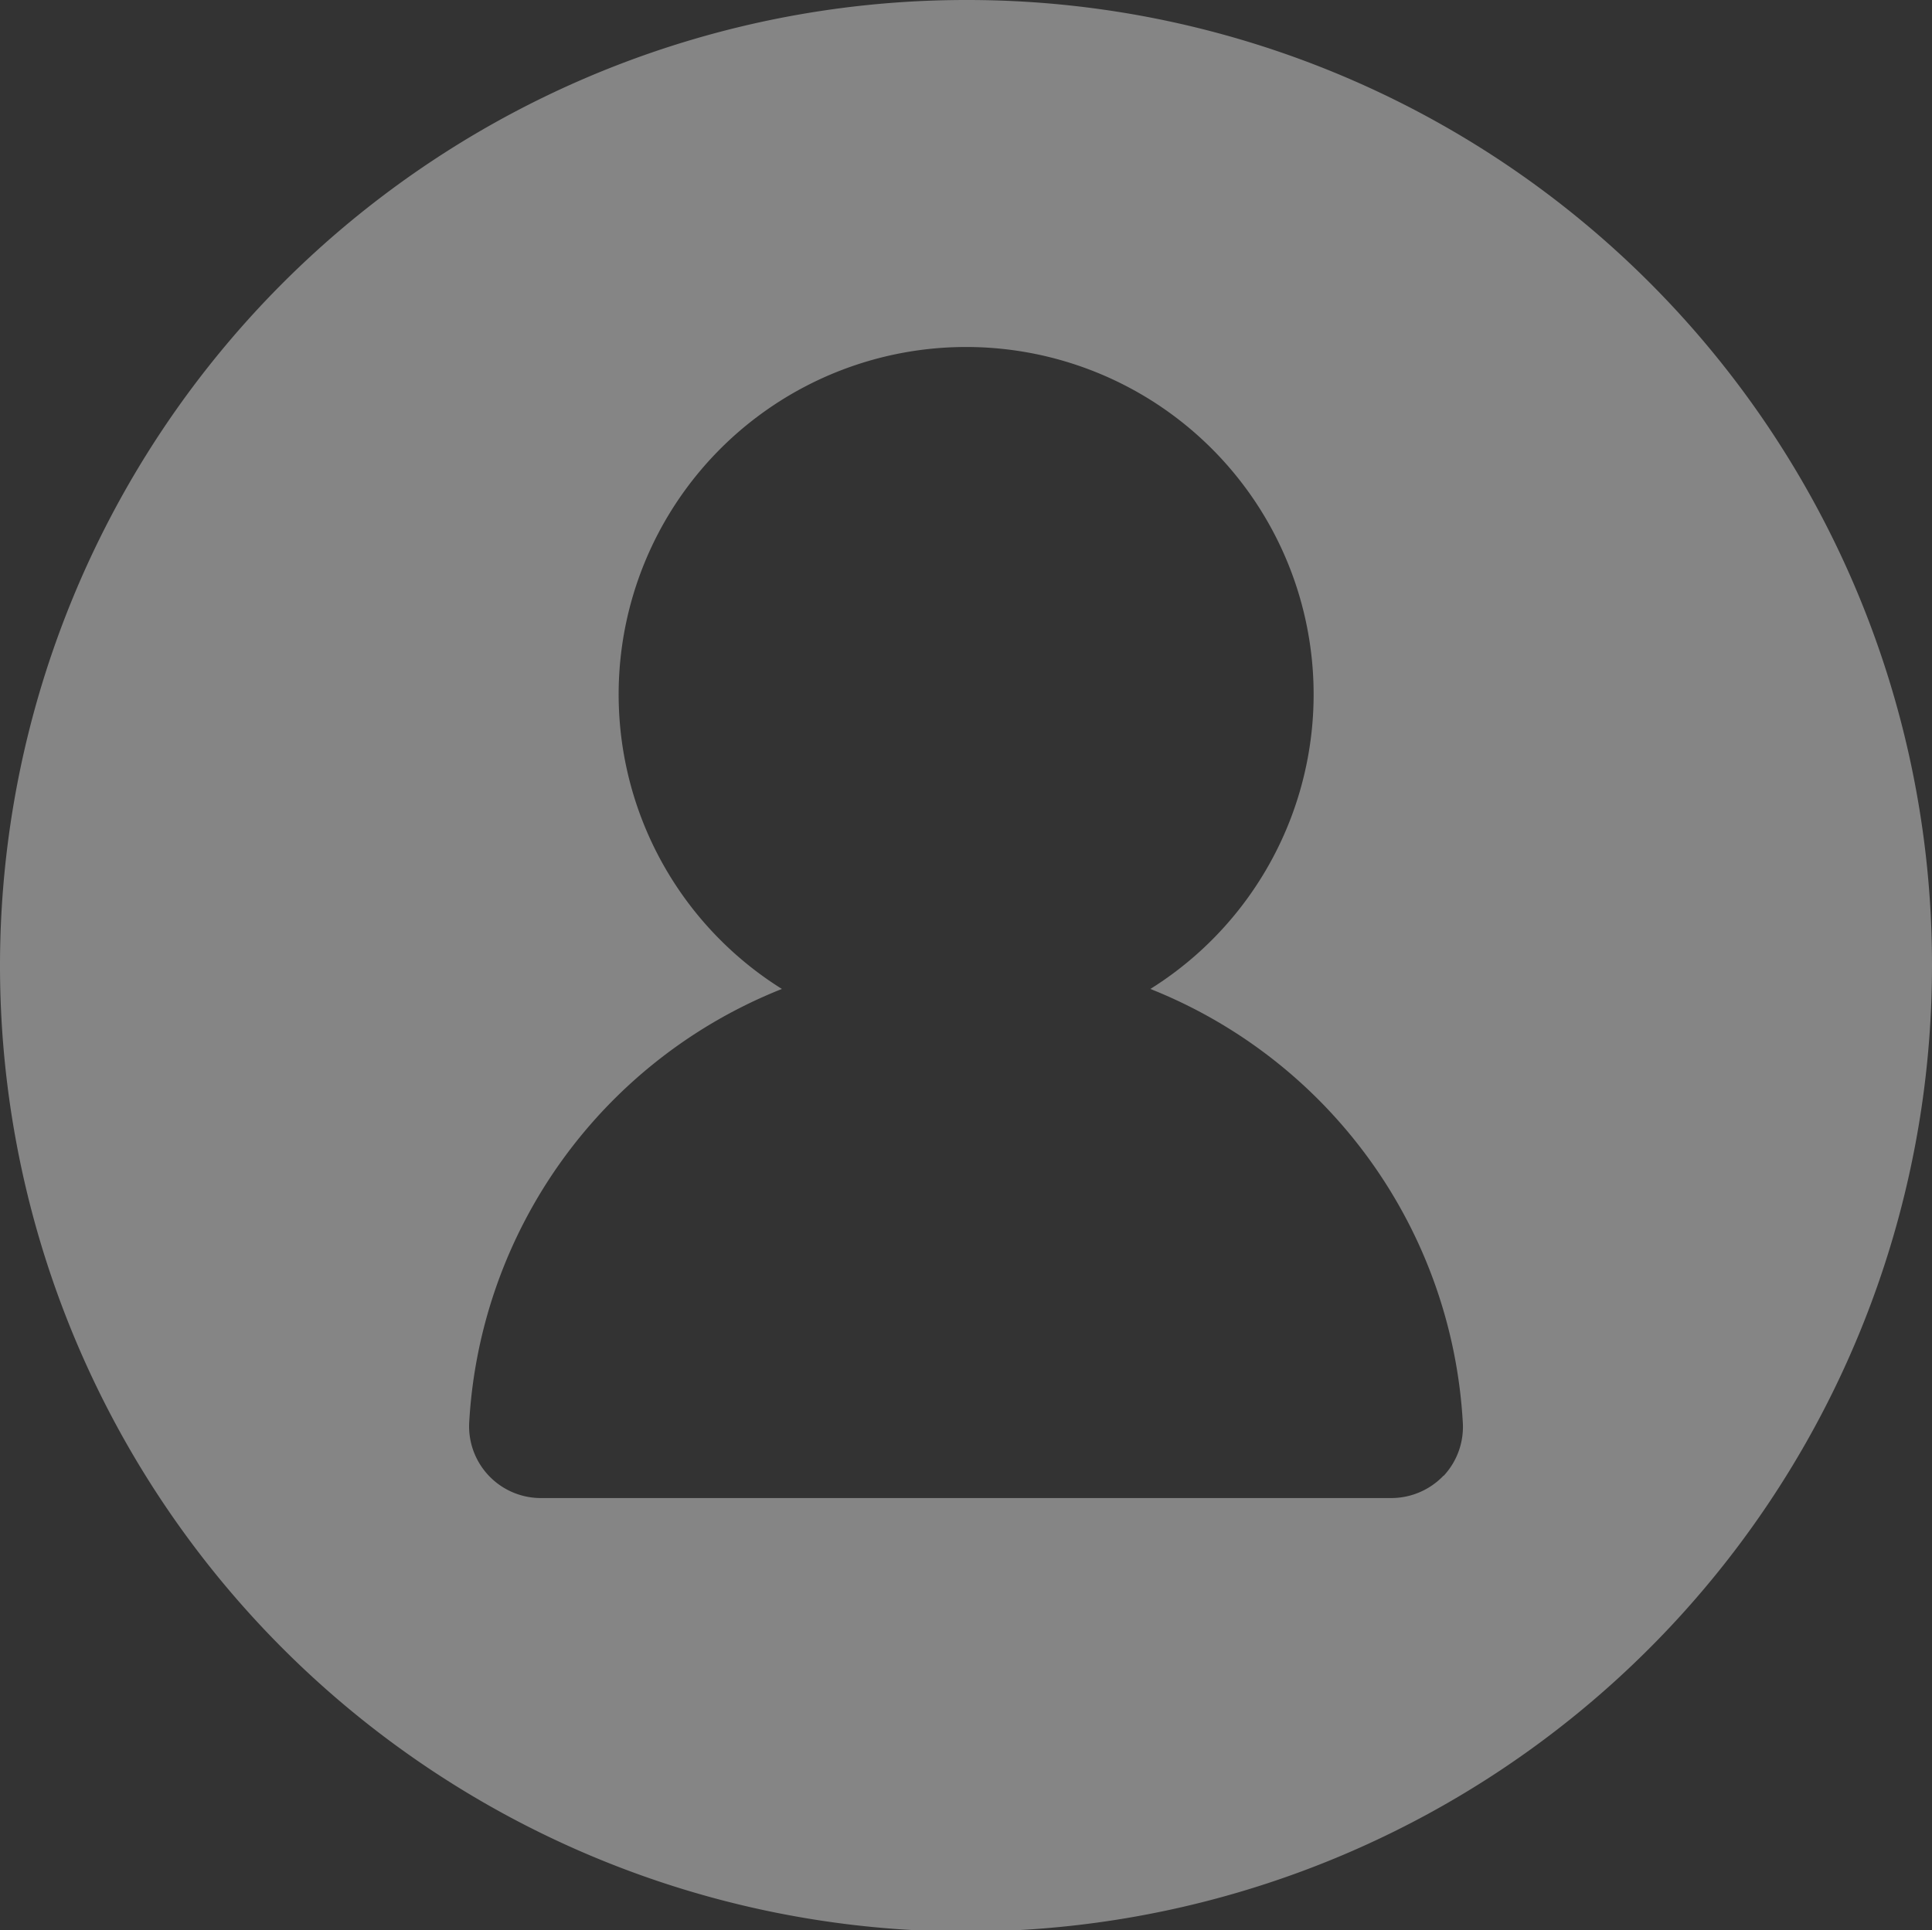 <svg xmlns="http://www.w3.org/2000/svg" viewBox="0 0 70 69.95"><rect x="0" y="0" width="70" height="69.95" fill="#333333" stroke="none"/><defs><style>.cls-1{fill:#fff;opacity:0.4;}</style></defs><title>Asset 3</title><g id="Layer_2" data-name="Layer 2"><g id="Layer_1-2" data-name="Layer 1"><path class="cls-1" d="M35,0A35,35,0,1,0,70,35,34.95,34.95,0,0,0,35,0Zm17.3,53.48a2.62,2.62,0,0,1-1.89.81H19.58A2.6,2.6,0,0,1,17,51.55,18,18,0,0,1,28.33,35.84a12.59,12.59,0,1,1,13.35,0A18,18,0,0,1,53,51.55,2.6,2.6,0,0,1,52.31,53.48Z"/></g></g></svg>